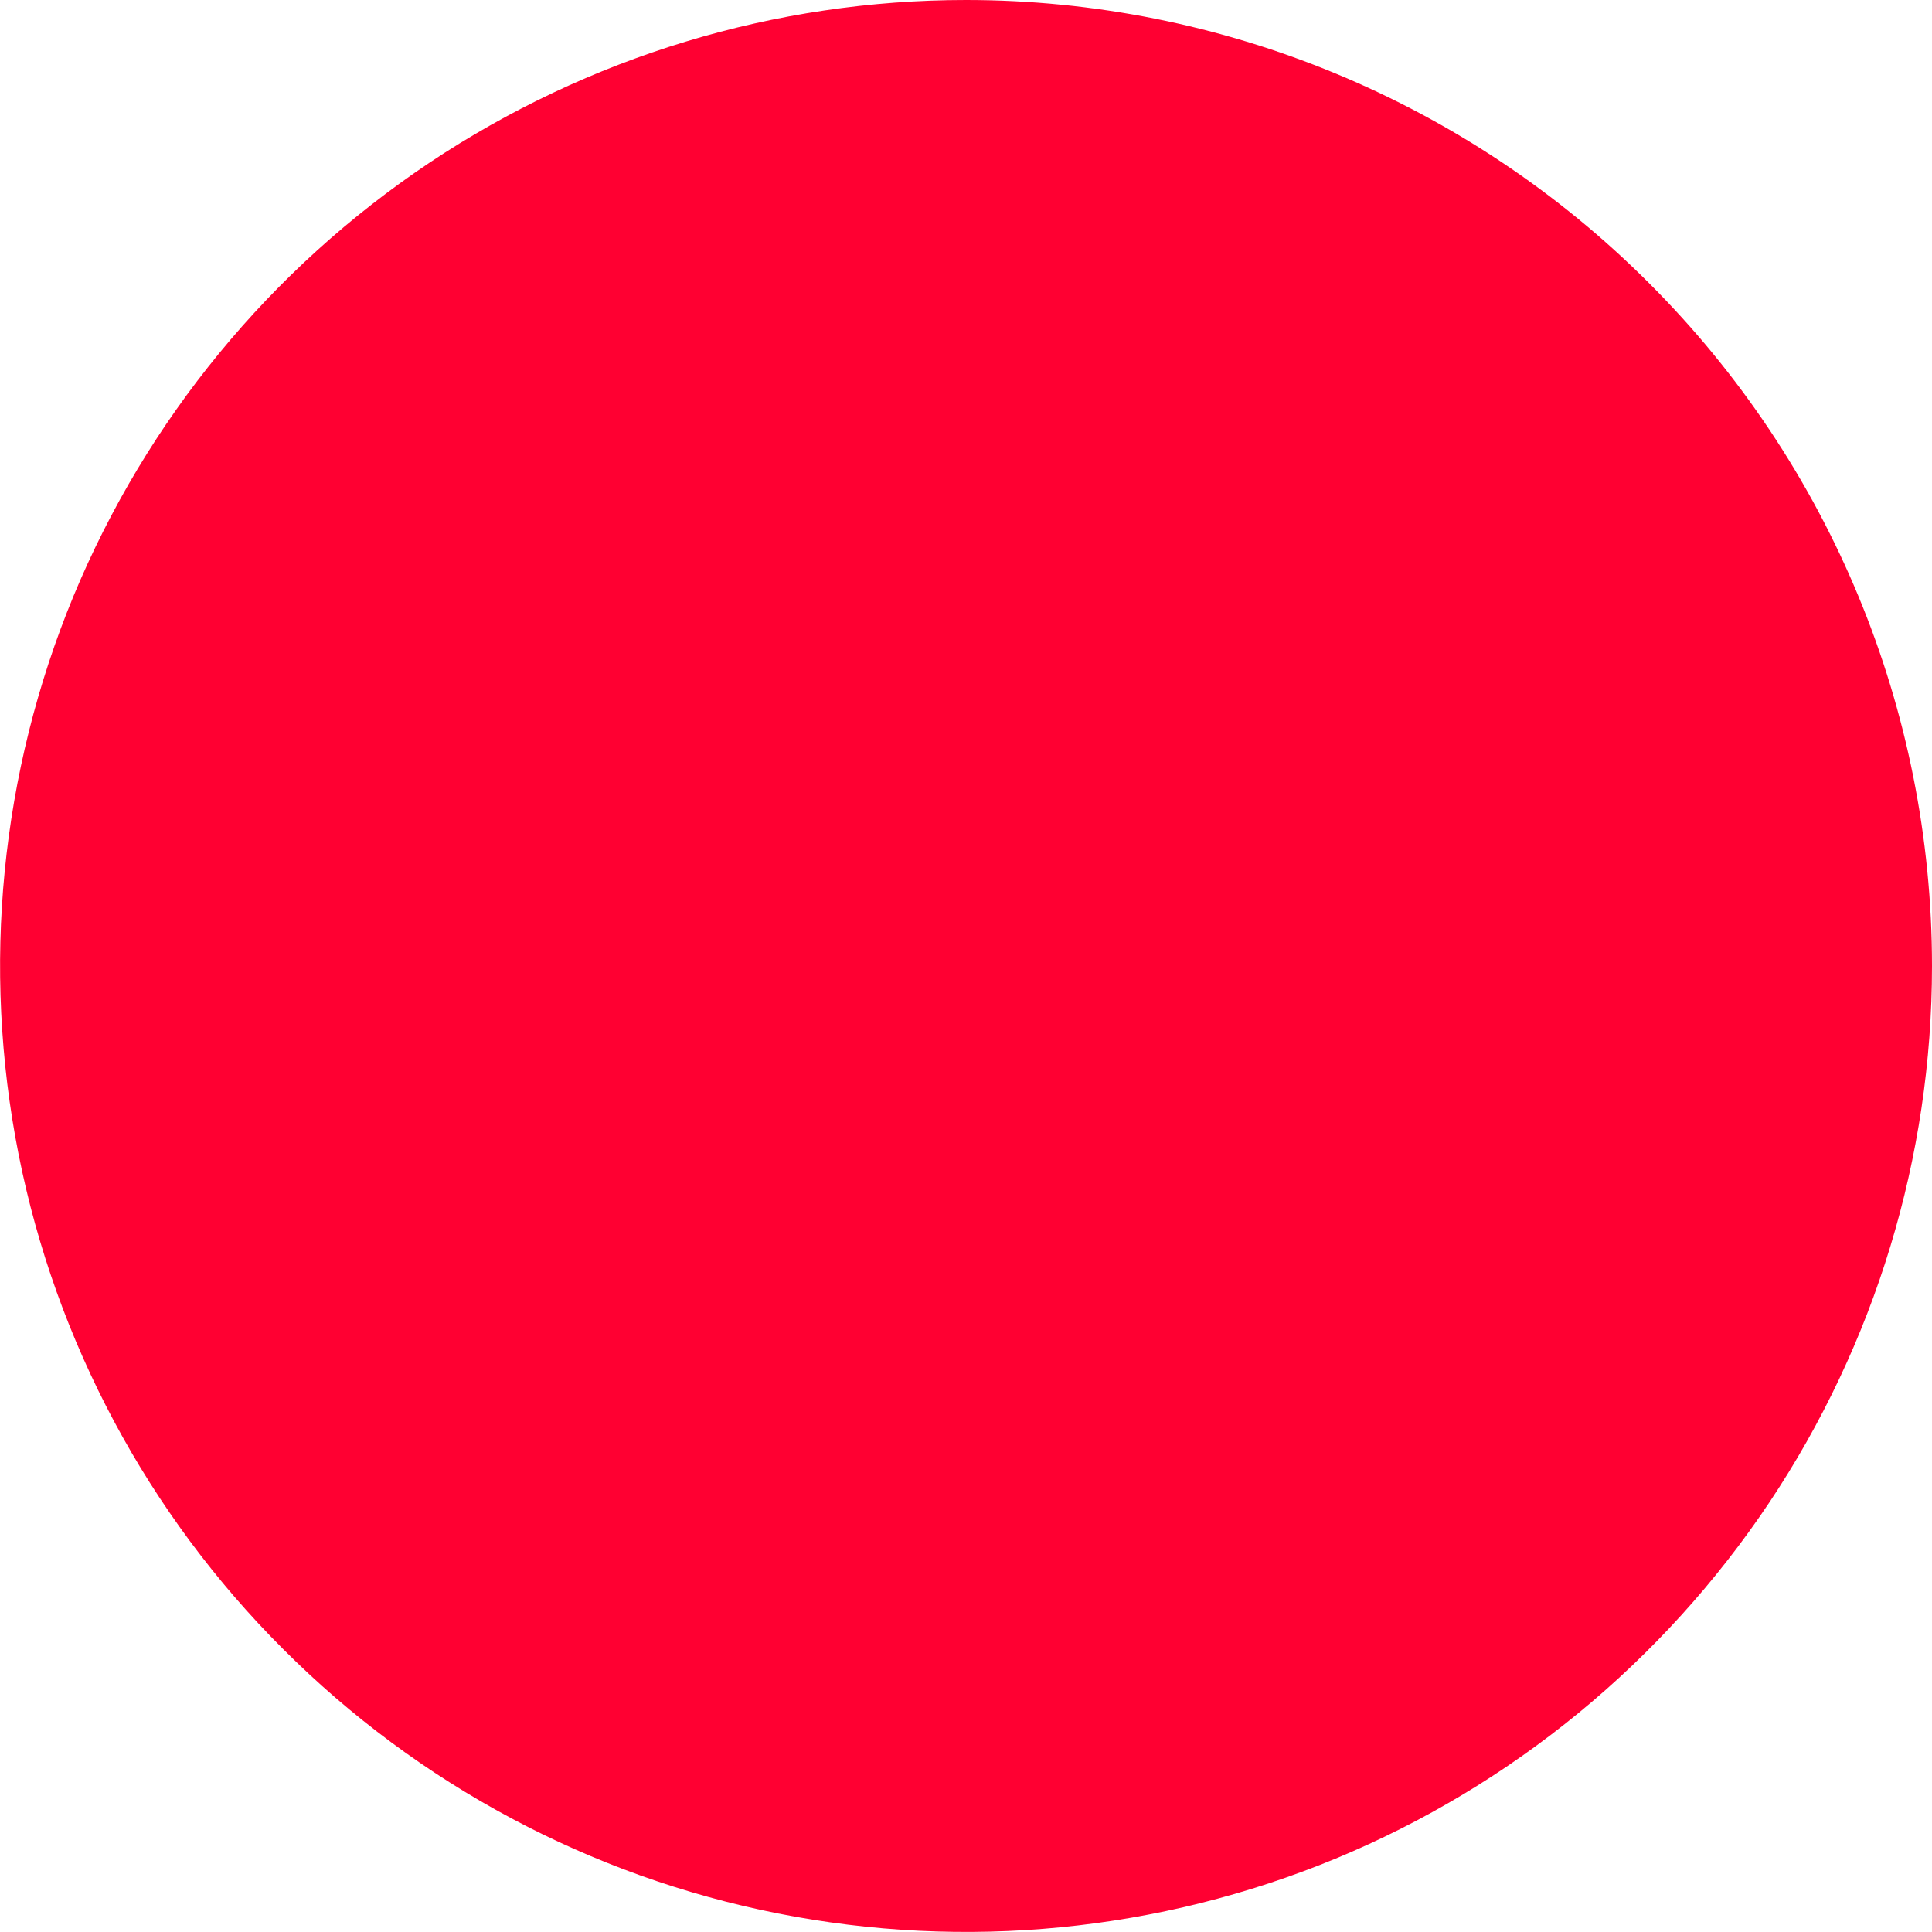 <?xml version="1.0" encoding="UTF-8"?> <svg xmlns="http://www.w3.org/2000/svg" width="8" height="8" viewBox="0 0 8 8" fill="none"><path d="M8 4C8 4.791 7.765 5.564 7.326 6.222C6.886 6.88 6.262 7.393 5.531 7.696C4.8 7.998 3.996 8.077 3.22 7.923C2.444 7.769 1.731 7.388 1.172 6.828C0.612 6.269 0.231 5.556 0.077 4.78C-0.077 4.004 0.002 3.2 0.304 2.469C0.607 1.738 1.12 1.114 1.778 0.674C2.436 0.235 3.209 0 4 0C5.061 0 6.078 0.421 6.828 1.172C7.579 1.922 8 2.939 8 4Z" fill="#FF0032"></path><path d="M5 4C5 4.198 4.941 4.391 4.831 4.556C4.722 4.72 4.565 4.848 4.383 4.924C4.2 5 3.999 5.019 3.805 4.981C3.611 4.942 3.433 4.847 3.293 4.707C3.153 4.567 3.058 4.389 3.019 4.195C2.981 4.001 3 3.8 3.076 3.617C3.152 3.435 3.28 3.278 3.444 3.169C3.609 3.059 3.802 3 4 3C4.265 3 4.52 3.105 4.707 3.293C4.895 3.48 5 3.735 5 4Z" fill="#FF0032"></path></svg> 